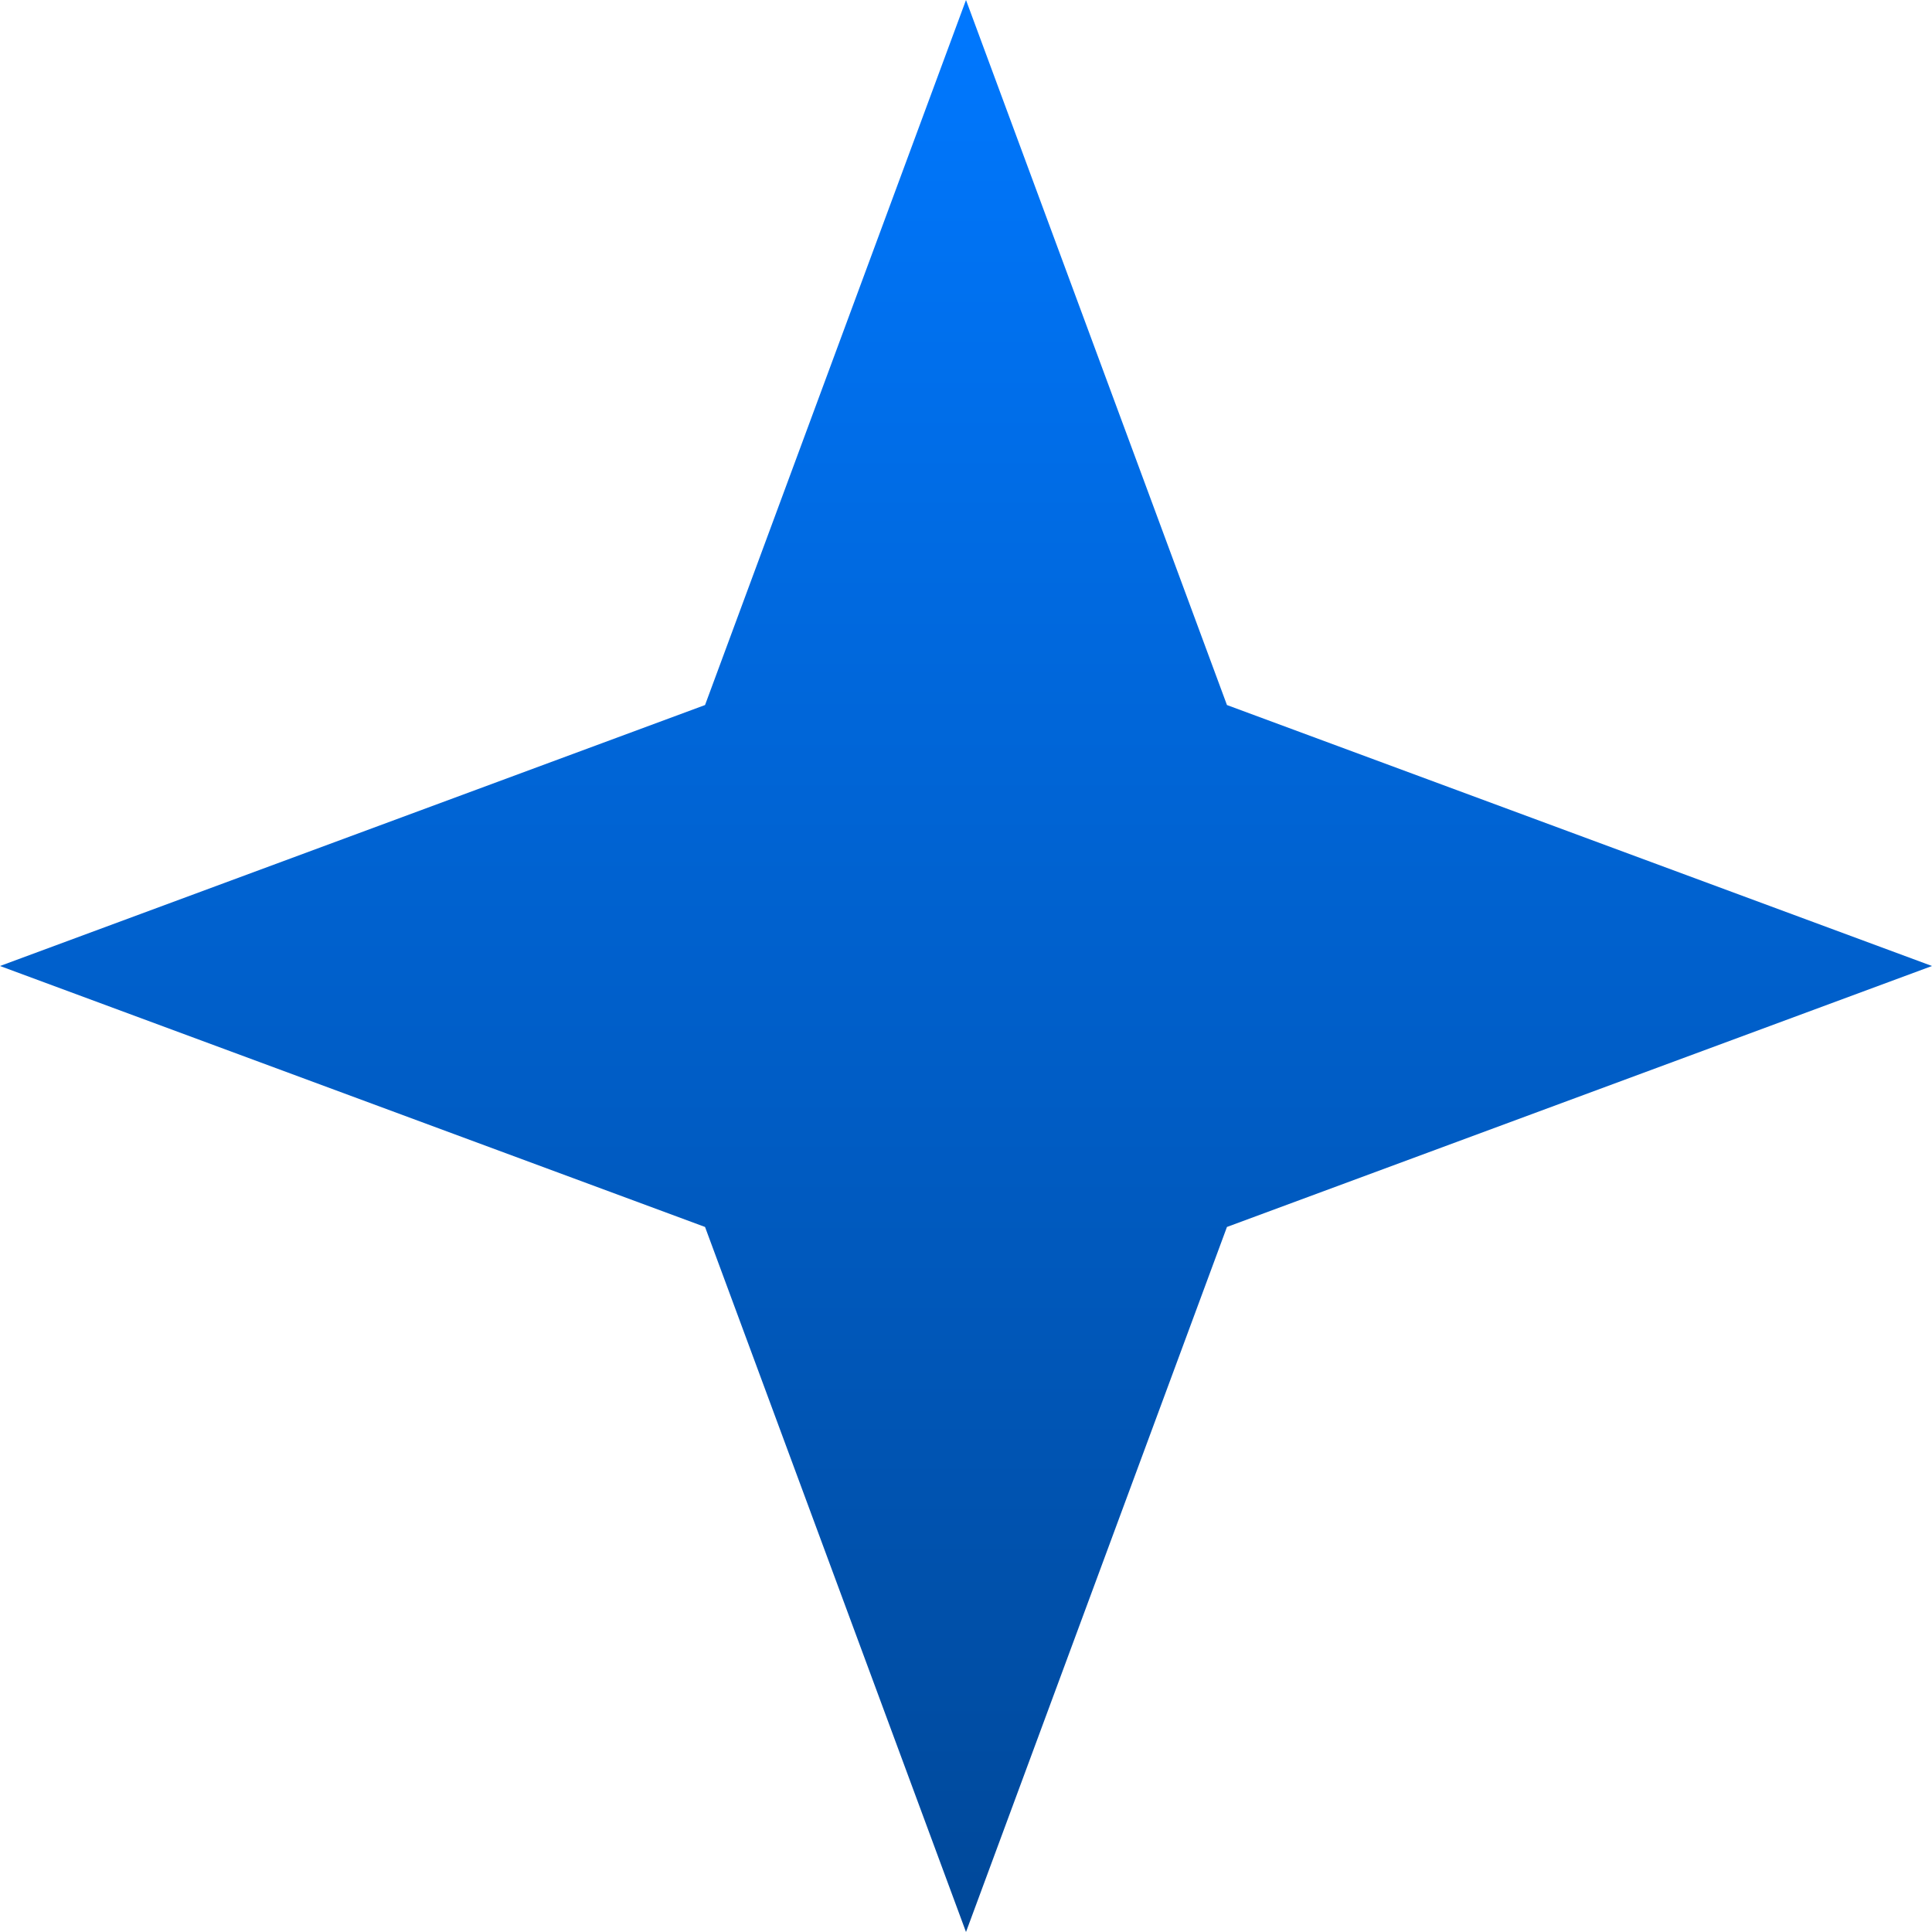 <svg width="14" height="14" viewBox="0 0 14 14" fill="none" xmlns="http://www.w3.org/2000/svg">
<path d="M7 0L8.891 5.109L14 7L8.891 8.891L7 14L5.109 8.891L0 7L5.109 5.109L7 0Z" fill="url(#paint0_linear_838_107)"/>
<defs>
<linearGradient id="paint0_linear_838_107" x1="7" y1="0" x2="7" y2="14" gradientUnits="userSpaceOnUse">
<stop stop-color="#0078FF"/>
<stop offset="1" stop-color="#004899"/>
</linearGradient>
</defs>
</svg>
